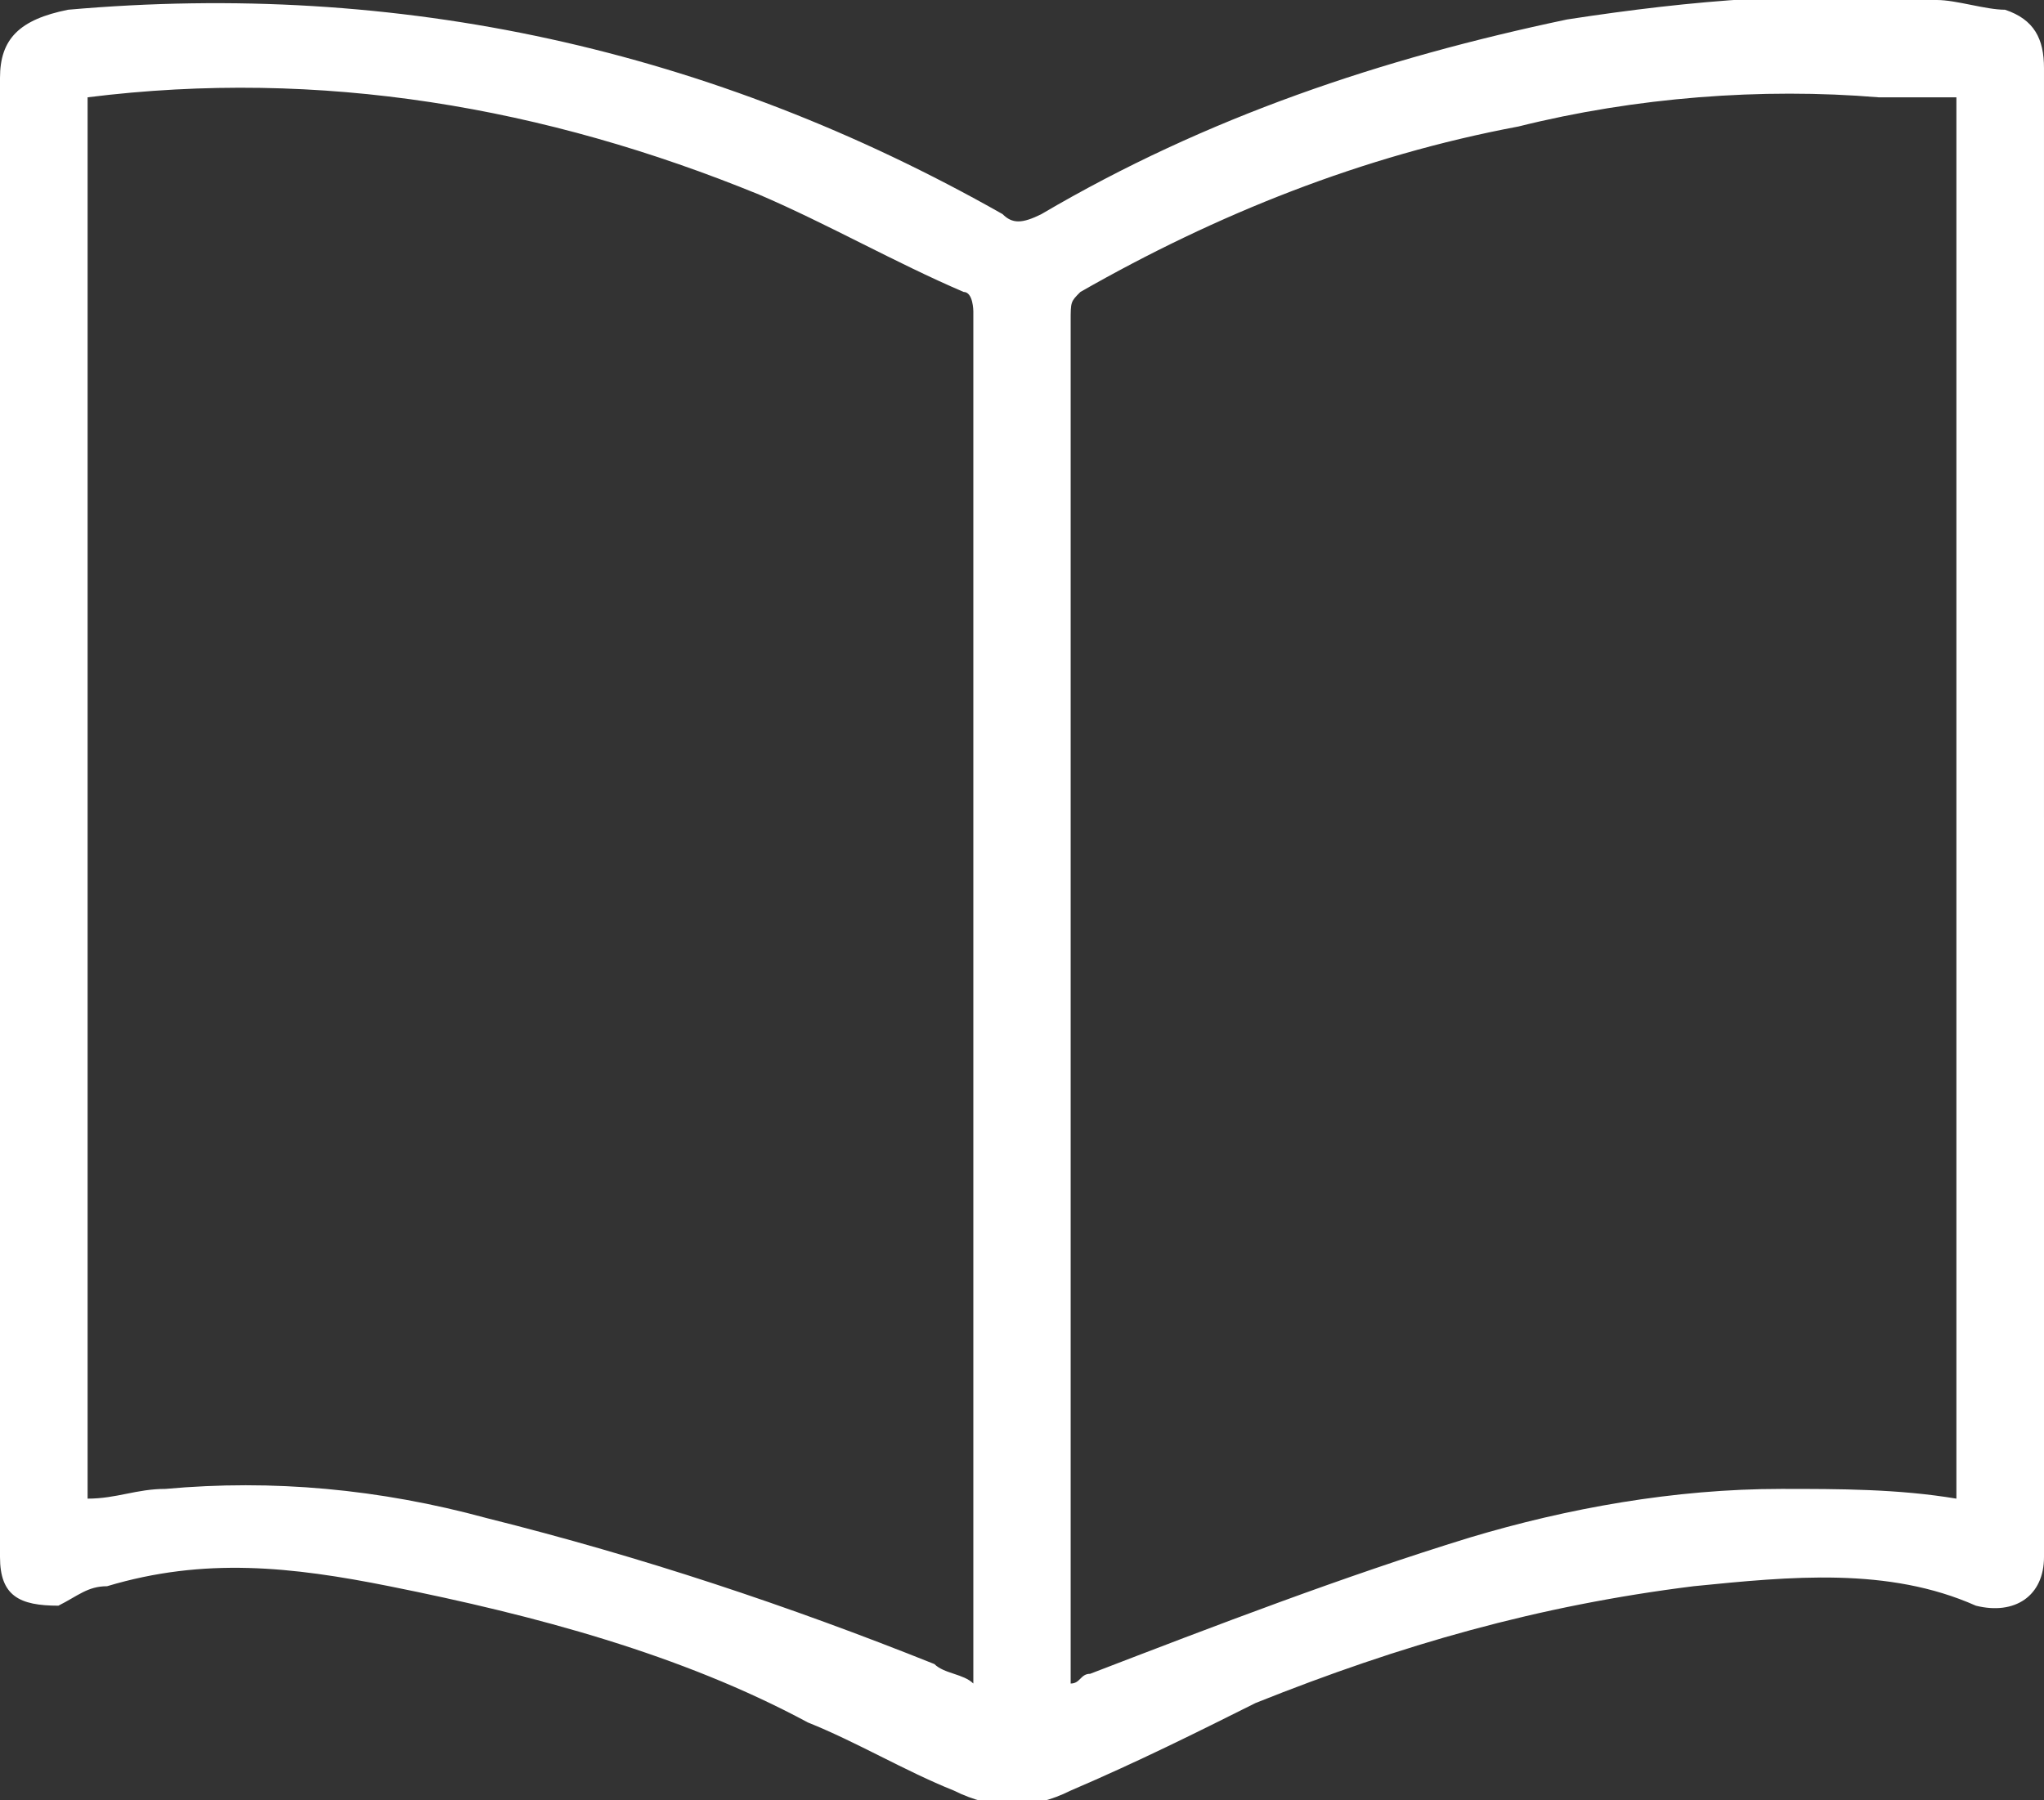 <svg xmlns="http://www.w3.org/2000/svg" width="21" height="18.5" viewBox="0 0 21 18.5"><rect x="0" y="0" width="21" height="18.5" fill="#333333" stroke="none"/><path d="M21 8.4V16c0 .4-.3.6-.7.5-.9-.4-1.9-.3-2.9-.2-1.6.2-3 .6-4.5 1.2-.6.3-1.2.6-1.9.9-.4.2-.8.2-1.2 0-.5-.2-1-.5-1.5-.7C7 17 5.5 16.6 4 16.3c-1-.2-1.9-.3-2.9 0-.2 0-.3.1-.5.2-.4 0-.6-.1-.6-.5V.8C0 .4.2.2.7.1c3.4-.3 6.6.4 9.6 2.1.1.1.2.1.4 0 1.7-1 3.5-1.6 5.4-2 1.3-.2 2.5-.3 3.8-.2.2 0 .5.1.7.1.3.1.4.3.4.6v7.7zM20.1 1h-.8c-1.2-.1-2.5 0-3.7.3-1.6.3-3.1.9-4.5 1.7-.1.1-.1.1-.1.3v14c.1 0 .1-.1.2-.1 1.3-.5 2.6-1 3.9-1.4 1-.3 2.1-.5 3.2-.5.6 0 1.2 0 1.8.1V1zM.9 1v14.4c.3 0 .5-.1.8-.1 1.1-.1 2.2 0 3.3.3 1.6.4 3.1.9 4.6 1.5.1.1.3.1.4.2v-.2V3.3v-.1s0-.2-.1-.2c-.7-.3-1.4-.7-2.1-1C5.6 1.1 3.3.7.9 1z" fill="#fff"/></svg>